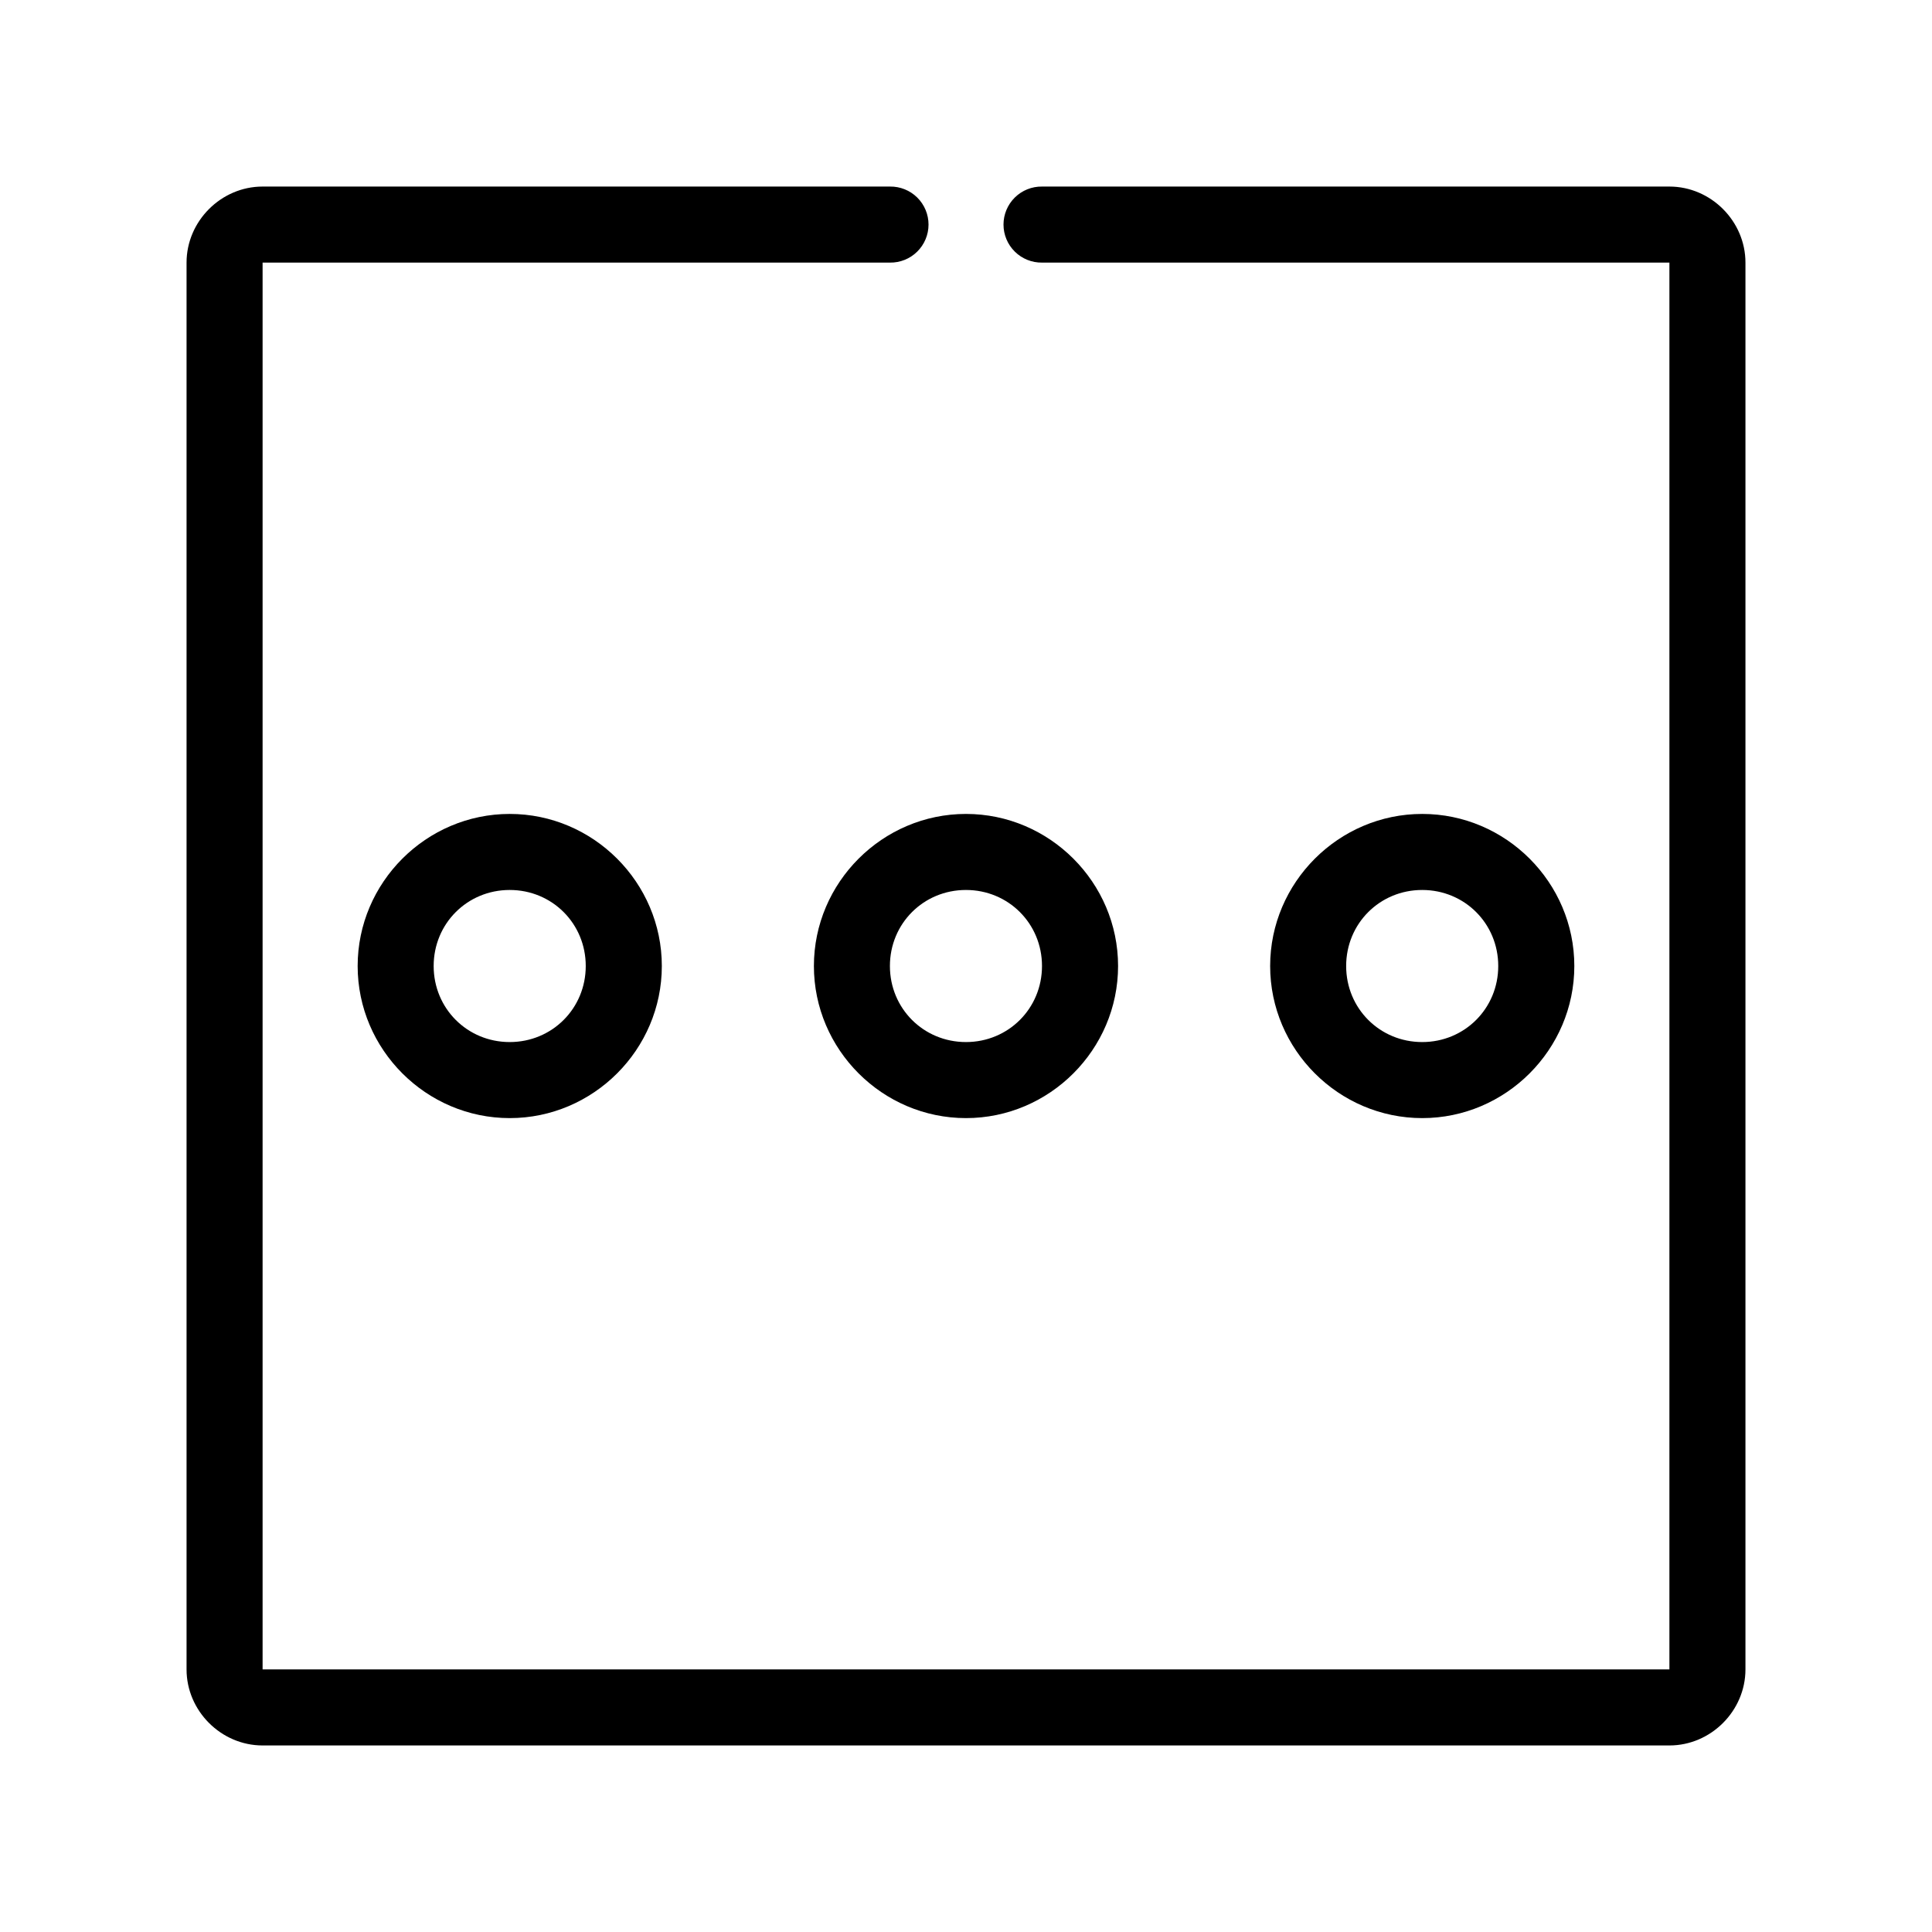 <?xml version="1.0" encoding="UTF-8"?>
<!-- Uploaded to: SVG Repo, www.svgrepo.com, Generator: SVG Repo Mixer Tools -->
<svg fill="#000000" width="800px" height="800px" version="1.1" viewBox="144 144 512 512" xmlns="http://www.w3.org/2000/svg">
 <path d="m213.59 193.44c-10.992 0-20.152 9.16-20.152 20.152v372.82c0 10.992 9.16 20.152 20.152 20.152h372.82c10.992 0 20.152-9.16 20.152-20.152v-372.82c0-10.992-9.16-20.152-20.152-20.152h-166.25c-2.699-0.039-5.297 1.004-7.219 2.898-1.922 1.895-3.004 4.481-3.004 7.176 0 2.699 1.082 5.281 3.004 7.176s4.519 2.941 7.219 2.902h166.25v372.82h-372.82v-372.82h166.26c2.695 0.039 5.297-1.008 7.215-2.902 1.922-1.895 3.004-4.477 3.004-7.176 0-2.695-1.082-5.281-3.004-7.176-1.918-1.895-4.519-2.938-7.215-2.898zm65.496 166.26c-22.141 0-40.305 18.164-40.305 40.305s18.164 40.305 40.305 40.305c22.137 0 40.305-18.164 40.305-40.305s-18.168-40.305-40.305-40.305zm120.91 0c-22.141 0-40.305 18.164-40.305 40.305s18.164 40.305 40.305 40.305 40.305-18.164 40.305-40.305-18.164-40.305-40.305-40.305zm120.91 0c-22.141 0-40.305 18.164-40.305 40.305s18.164 40.305 40.305 40.305c22.141 0 40.305-18.164 40.305-40.305s-18.164-40.305-40.305-40.305zm-241.83 20.152c11.246 0 20.152 8.902 20.152 20.152 0 11.246-8.906 20.152-20.152 20.152-11.25 0-20.152-8.906-20.152-20.152 0-11.25 8.902-20.152 20.152-20.152zm120.91 0c11.246 0 20.152 8.902 20.152 20.152 0 11.246-8.906 20.152-20.152 20.152-11.25 0-20.152-8.906-20.152-20.152 0-11.25 8.902-20.152 20.152-20.152zm120.91 0c11.246 0 20.152 8.902 20.152 20.152 0 11.246-8.906 20.152-20.152 20.152-11.25 0-20.152-8.906-20.152-20.152 0-11.25 8.902-20.152 20.152-20.152z"/>
</svg>